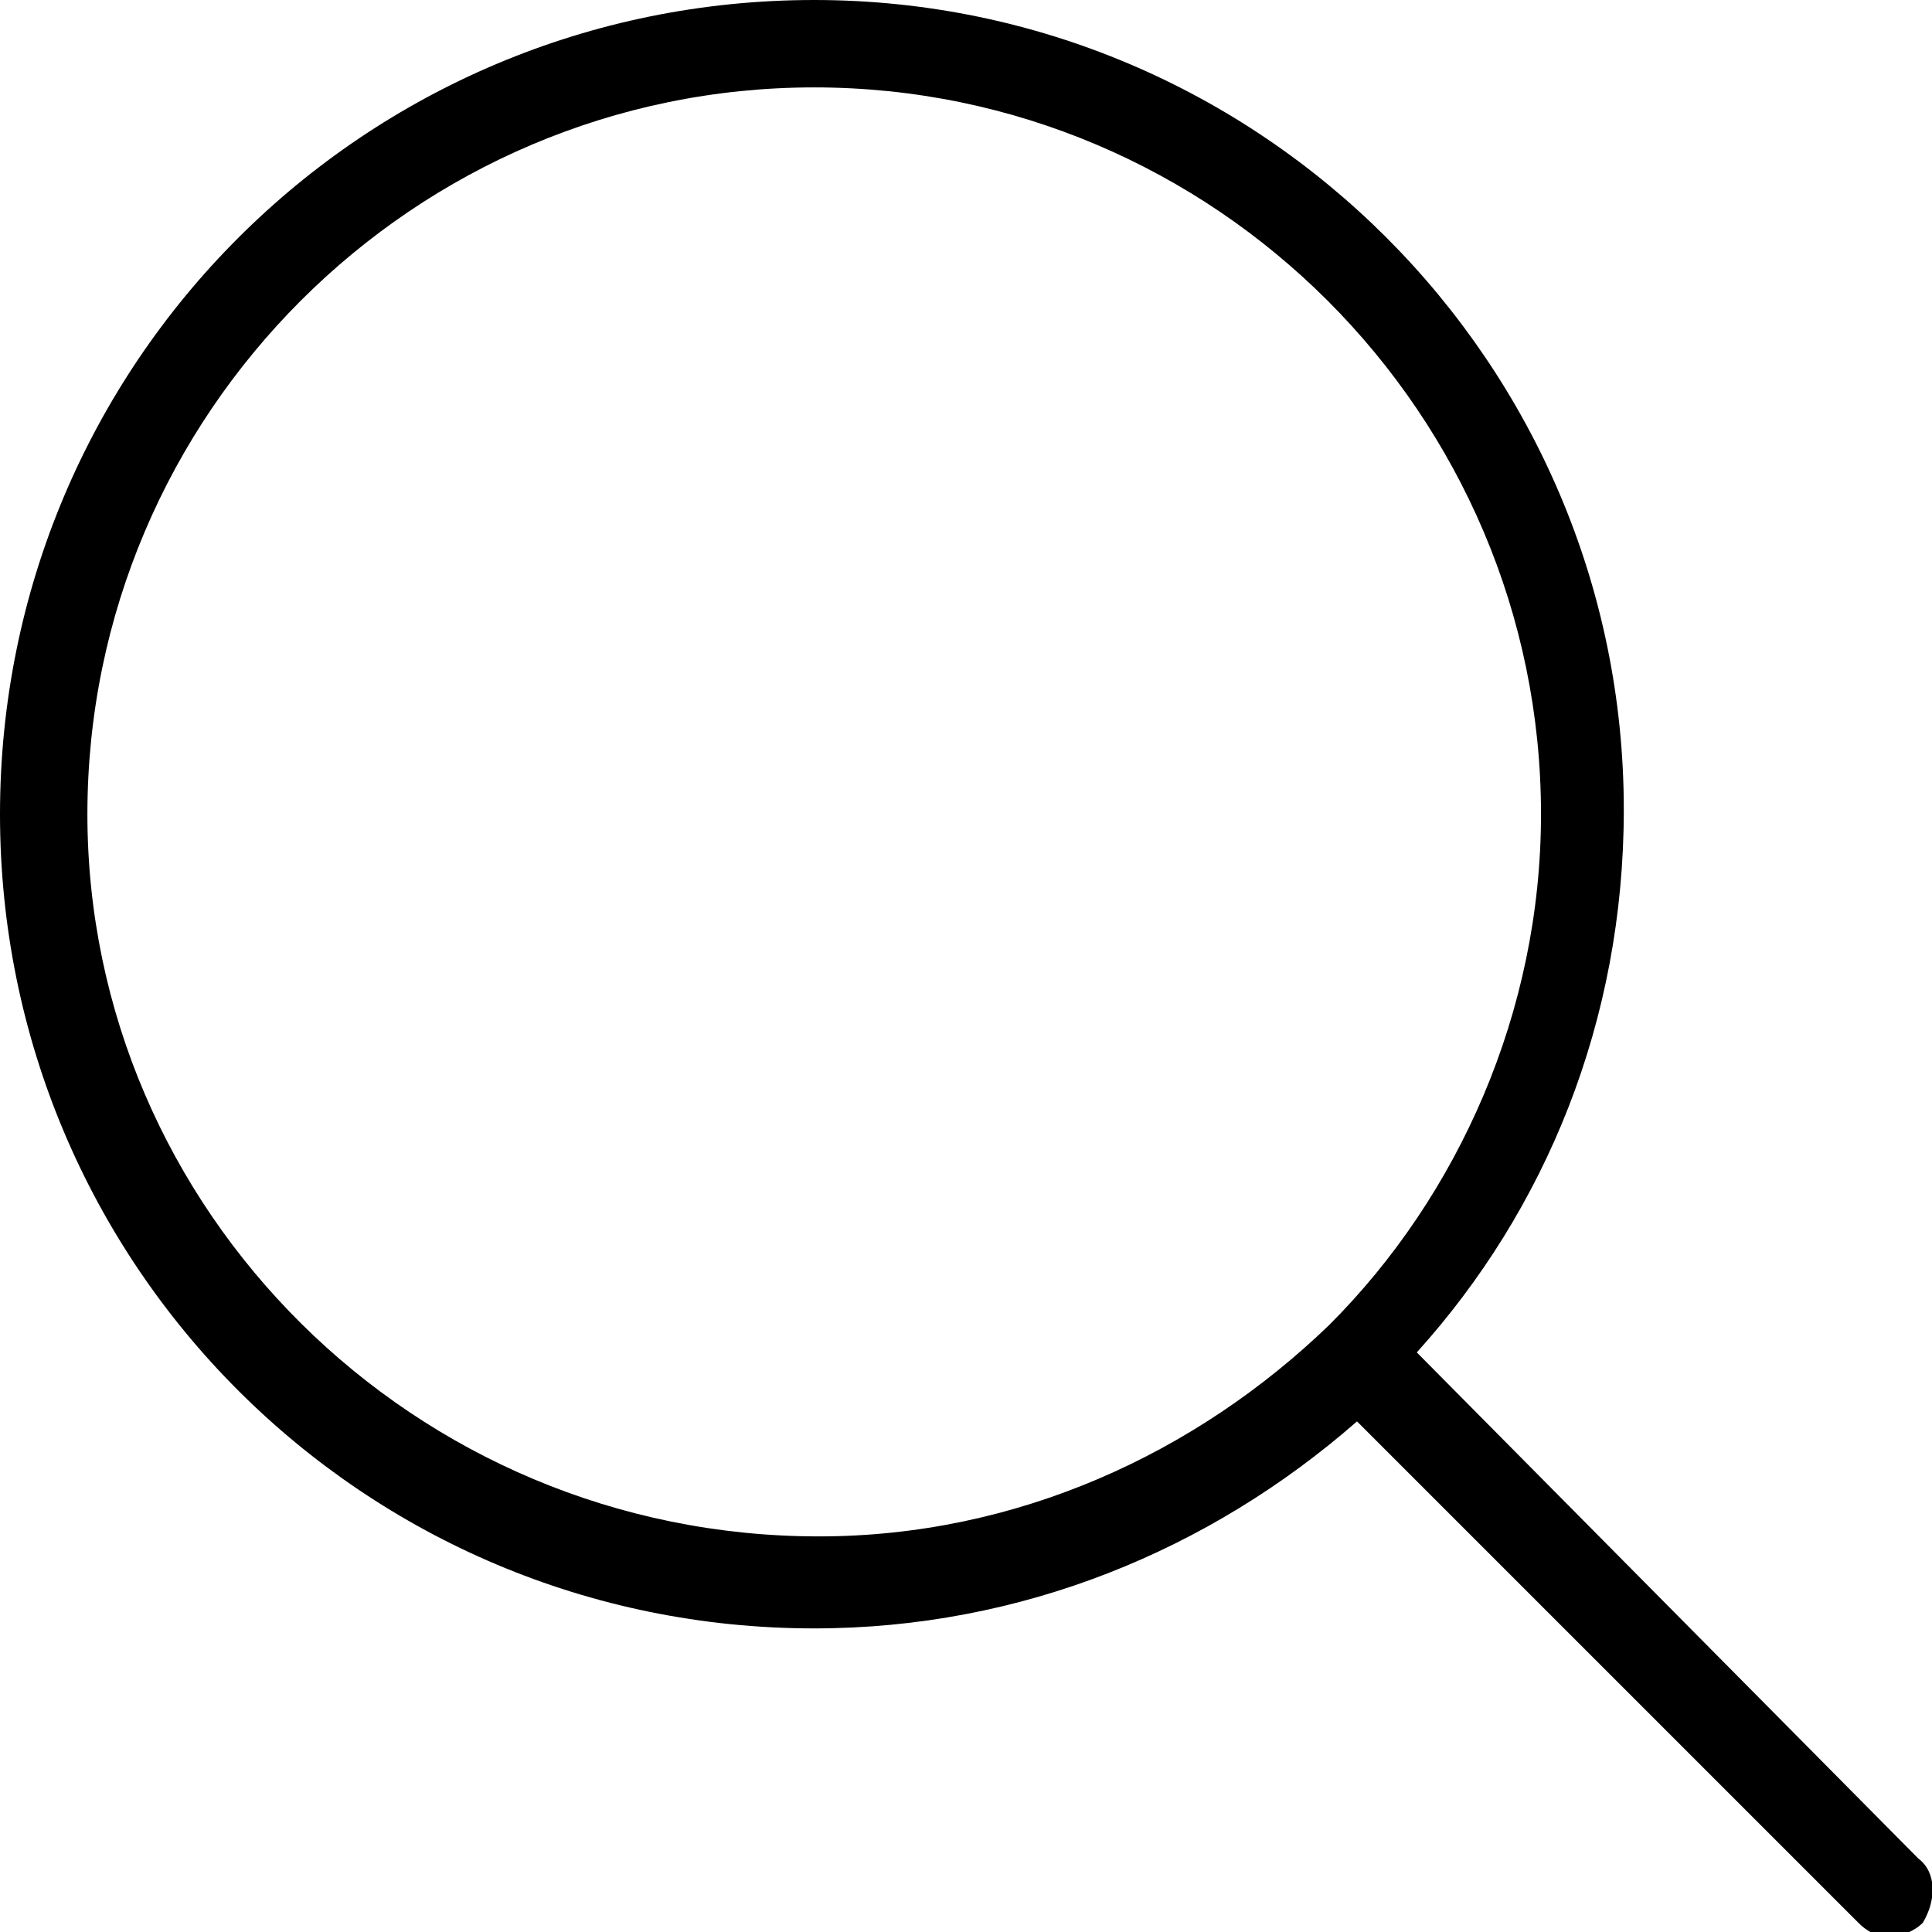 <?xml version="1.0" encoding="utf-8"?>
<!-- Generator: Adobe Illustrator 25.2.1, SVG Export Plug-In . SVG Version: 6.00 Build 0)  -->
<svg version="1.1" id="Layer_1" xmlns="http://www.w3.org/2000/svg" xmlns:xlink="http://www.w3.org/1999/xlink" x="0px" y="0px"
	 viewBox="0 0 42 42" style="enable-background:new 0 0 42 42;" xml:space="preserve">
<path d="M41.7,40.4l-10.9-11c2.8-3.1,4.5-7.2,4.5-11.8C35.3,7.9,27.4,0,17.7,0C7.9,0,0,7.9,0,17.7s7.9,17.7,17.7,17.7
	c4.5,0,8.6-1.7,11.8-4.5l10.9,10.9c0.2,0.2,0.4,0.3,0.7,0.3c0.2,0,0.5-0.1,0.7-0.3C42.1,41.3,42.1,40.7,41.7,40.4z M1.9,17.7
	C1.9,9,9,1.9,17.7,1.9S33.5,9,33.5,17.7c0,4.3-1.8,8.3-4.6,11.1l0,0l0,0c-2.9,2.8-6.8,4.6-11.1,4.6C9,33.4,1.9,26.3,1.9,17.7z"/>
</svg>
